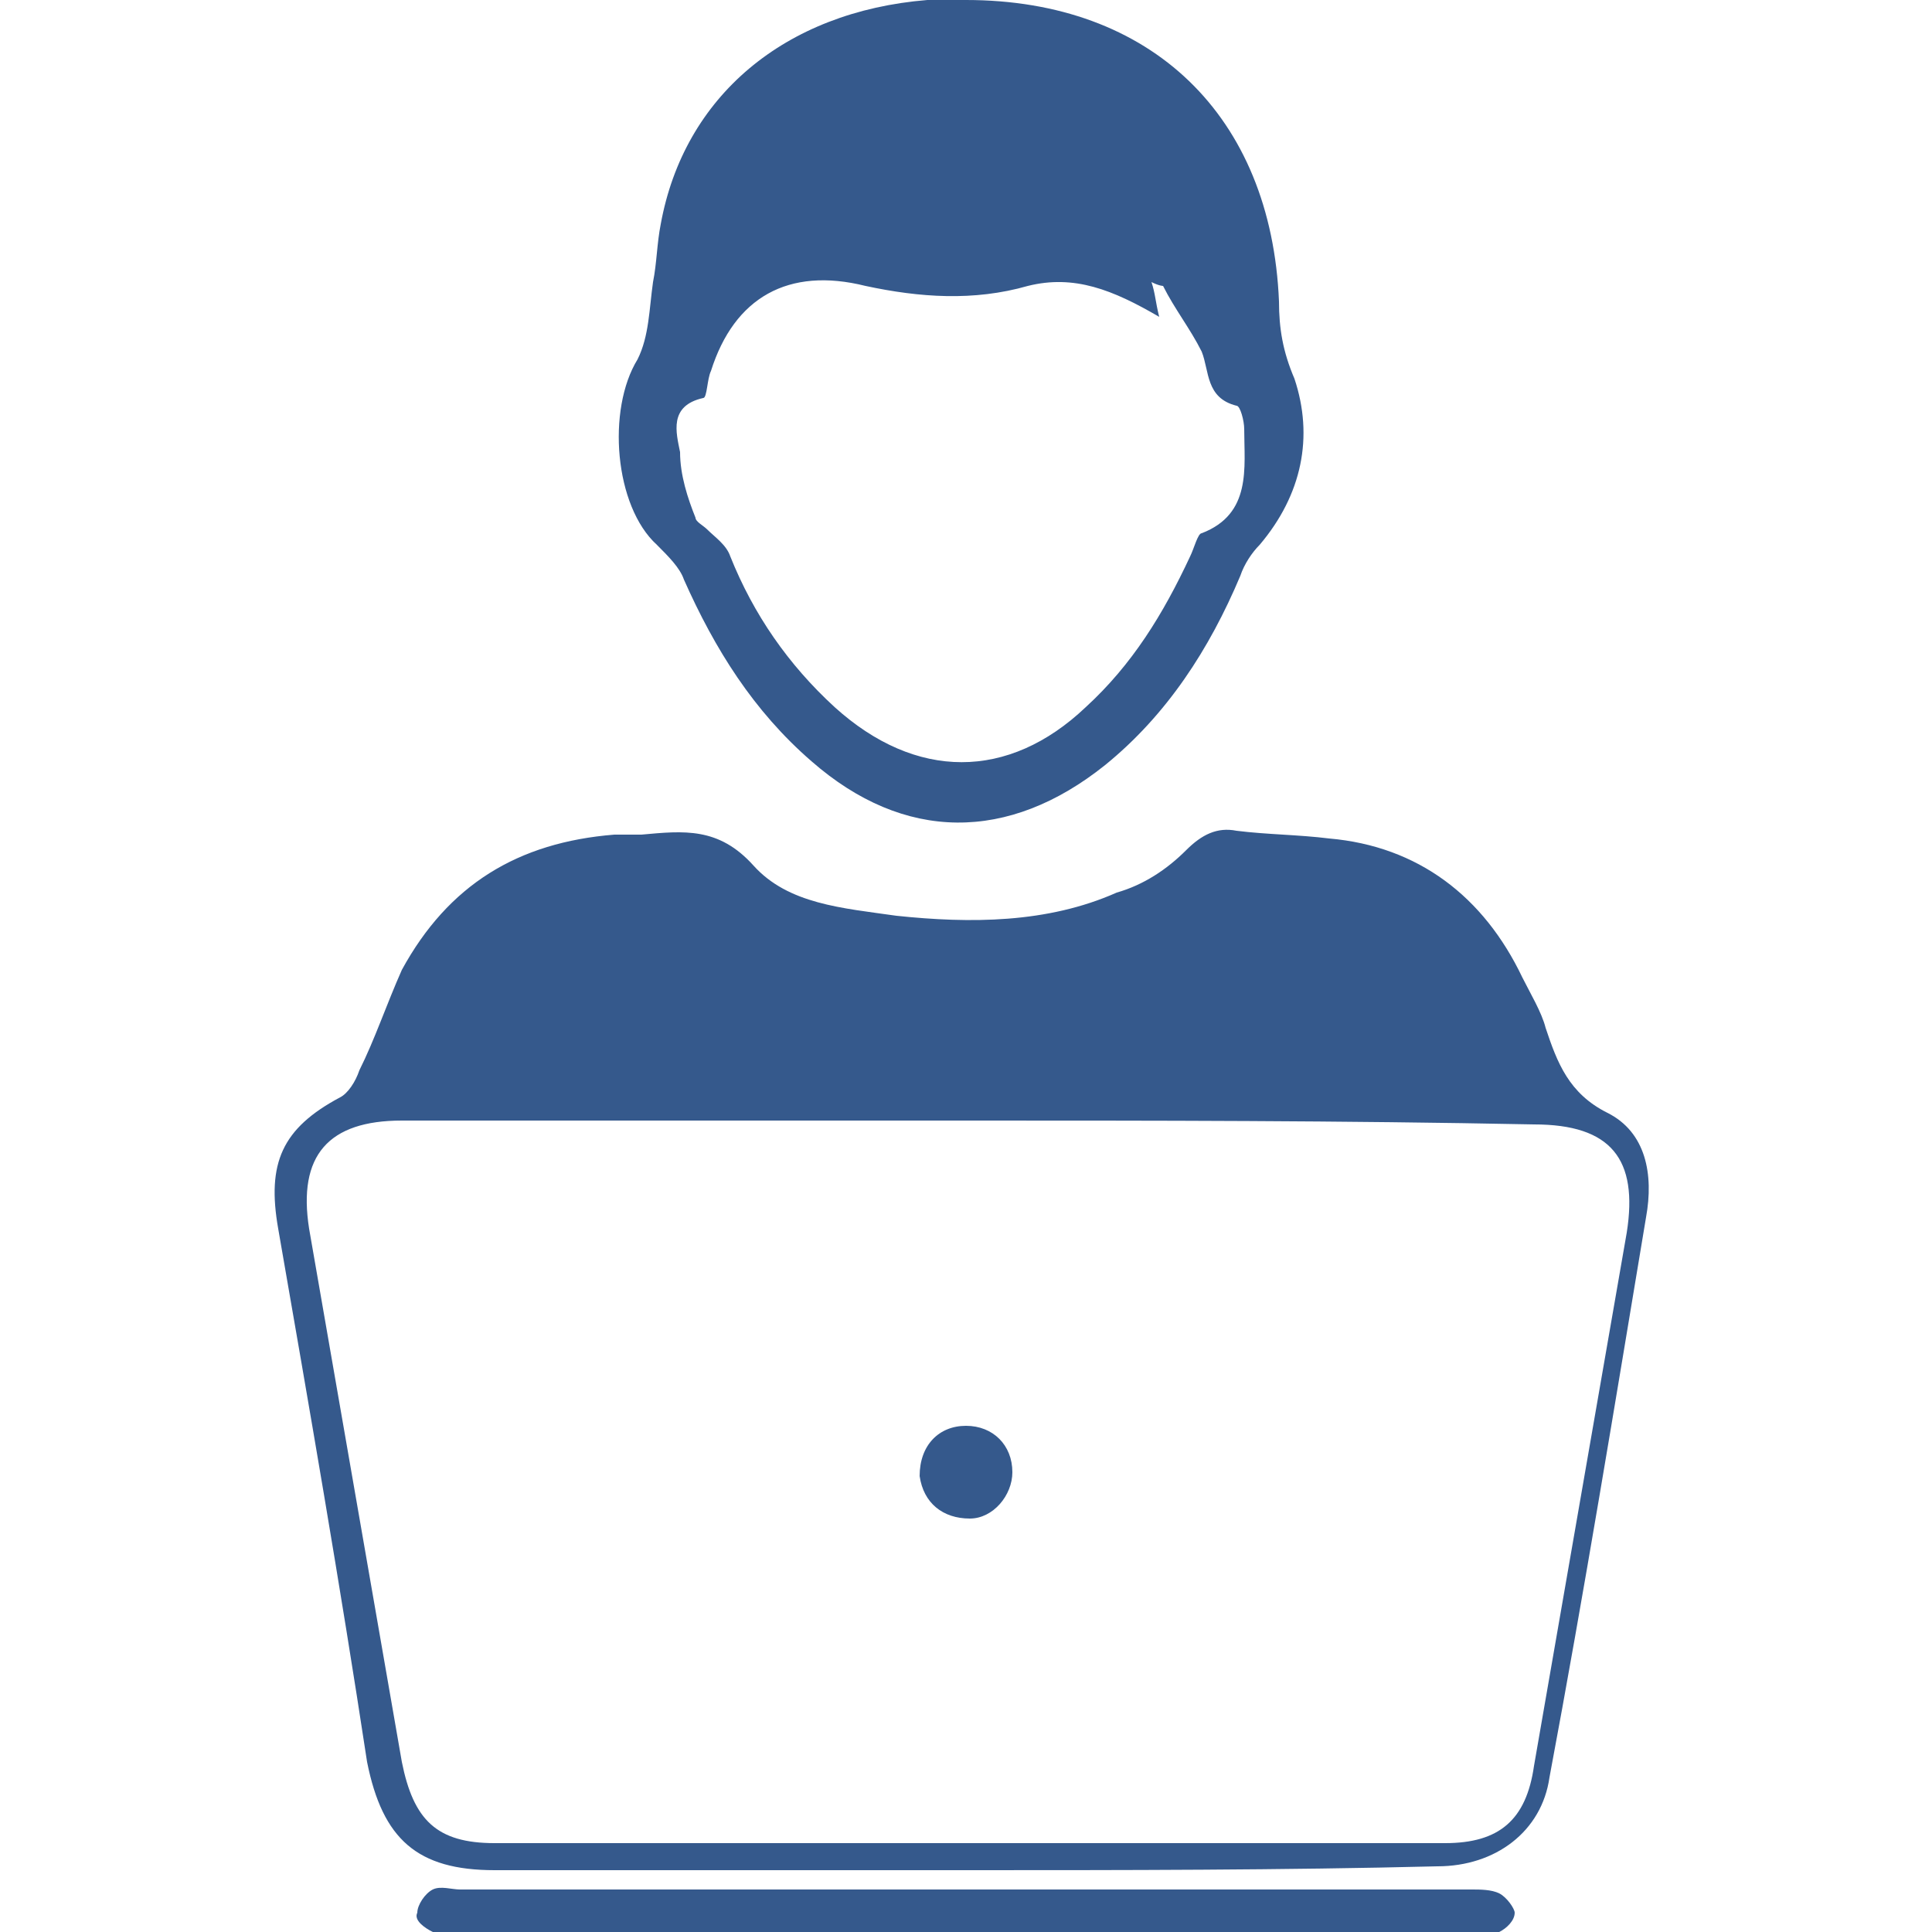 <?xml version="1.0" encoding="utf-8"?>
<!-- Generator: Adobe Illustrator 25.4.1, SVG Export Plug-In . SVG Version: 6.00 Build 0)  -->
<svg version="1.1" id="communication" xmlns="http://www.w3.org/2000/svg" xmlns:xlink="http://www.w3.org/1999/xlink" x="0px"
	 y="0px" viewBox="0 0 50 50" style="enable-background:new 0 0 50 50;" xml:space="preserve">
<style type="text/css">
	.st0{fill:#35598C;}
</style>
<g>
	<path class="st0" d="M24.9,48.4c-4,0-8,0-12.1,0c-2,0-2.9-0.8-3.3-2.8C8.8,41,8,36.4,7.2,31.8c-0.3-1.7,0.1-2.6,1.6-3.4
		c0.2-0.1,0.4-0.4,0.5-0.7c0.4-0.8,0.7-1.7,1.1-2.6c1.2-2.2,3-3.3,5.5-3.5c0.2,0,0.5,0,0.7,0c1.1-0.1,2-0.2,2.9,0.8
		c0.9,1,2.3,1.1,3.7,1.3c1.9,0.2,3.9,0.2,5.7-0.6c0.7-0.2,1.3-0.6,1.8-1.1c0.4-0.4,0.8-0.6,1.3-0.5c0.8,0.1,1.6,0.1,2.4,0.2
		c2.3,0.2,4,1.5,5,3.6c0.2,0.4,0.5,0.9,0.6,1.3c0.3,0.9,0.6,1.7,1.6,2.2c1,0.5,1.2,1.6,1,2.7c-0.8,4.8-1.6,9.7-2.5,14.5
		c-0.2,1.4-1.4,2.3-2.9,2.3C33.2,48.4,29.1,48.4,24.9,48.4z M25,29c-4.9,0-9.8,0-14.6,0c-1.9,0-2.7,0.9-2.4,2.8
		c0.8,4.6,1.6,9.2,2.4,13.8c0.3,1.5,0.9,2.1,2.4,2.1c2.6,0,5.1,0,7.7,0c5.6,0,11.2,0,16.9,0c1.4,0,2.1-0.6,2.3-2
		c0.8-4.6,1.6-9.2,2.4-13.8c0.3-1.9-0.4-2.8-2.4-2.8C34.7,29,29.9,29,25,29z"/>
	<path class="st0" d="M25,0c4.8,0,7.9,3,8.1,7.8c0,0.7,0.1,1.3,0.4,2c0.5,1.5,0.2,3-0.9,4.3c-0.2,0.2-0.4,0.5-0.5,0.8
		c-0.8,1.9-1.9,3.6-3.5,4.9c-2.5,2-5.2,2-7.6-0.1c-1.5-1.3-2.5-2.9-3.3-4.7c-0.1-0.3-0.4-0.6-0.7-0.9c-1.1-1-1.3-3.5-0.5-4.8
		c0.3-0.6,0.3-1.3,0.4-2c0.1-0.5,0.1-1,0.2-1.5C17.7,2.5,20.3,0.3,24,0C24.3,0,24.7,0,25,0z M30,8.2c-1.2-0.7-2.2-1.1-3.4-0.8
		c-1.4,0.4-2.8,0.3-4.2,0c-2-0.5-3.4,0.3-4,2.2c-0.1,0.2-0.1,0.7-0.2,0.7c-0.9,0.2-0.7,0.9-0.6,1.4c0,0.6,0.2,1.2,0.4,1.7
		c0,0.1,0.2,0.2,0.3,0.3c0.2,0.2,0.5,0.4,0.6,0.7c0.6,1.5,1.5,2.8,2.7,3.9c2.1,1.9,4.5,1.9,6.5,0c1.2-1.1,2-2.4,2.7-3.9
		c0.1-0.2,0.2-0.6,0.3-0.6c1.3-0.5,1.1-1.7,1.1-2.7c0-0.2-0.1-0.6-0.2-0.6c-0.8-0.2-0.7-0.9-0.9-1.4c-0.3-0.6-0.7-1.1-1-1.7
		c0,0-0.1,0-0.3-0.1C29.9,7.6,29.9,7.8,30,8.2z"/>
	<path class="st0" d="M25,50c-4.4,0-8.7,0-13.1,0c-0.2,0-0.5,0.1-0.7,0c-0.2-0.1-0.5-0.3-0.4-0.5c0-0.2,0.2-0.5,0.4-0.6
		c0.2-0.1,0.5,0,0.7,0c8.7,0,17.5,0,26.2,0c0.2,0,0.5,0,0.7,0.1c0.2,0.1,0.4,0.4,0.4,0.5c0,0.2-0.2,0.4-0.4,0.5
		c-0.2,0.1-0.5,0-0.7,0C33.7,50,29.4,50,25,50z"/>
	<path class="st0" d="M25,36.9c0.7,0,1.2,0.5,1.2,1.2c0,0.6-0.5,1.2-1.1,1.2c-0.7,0-1.2-0.4-1.3-1.1C23.8,37.4,24.3,36.9,25,36.9z"
		/>
</g>
</svg>
